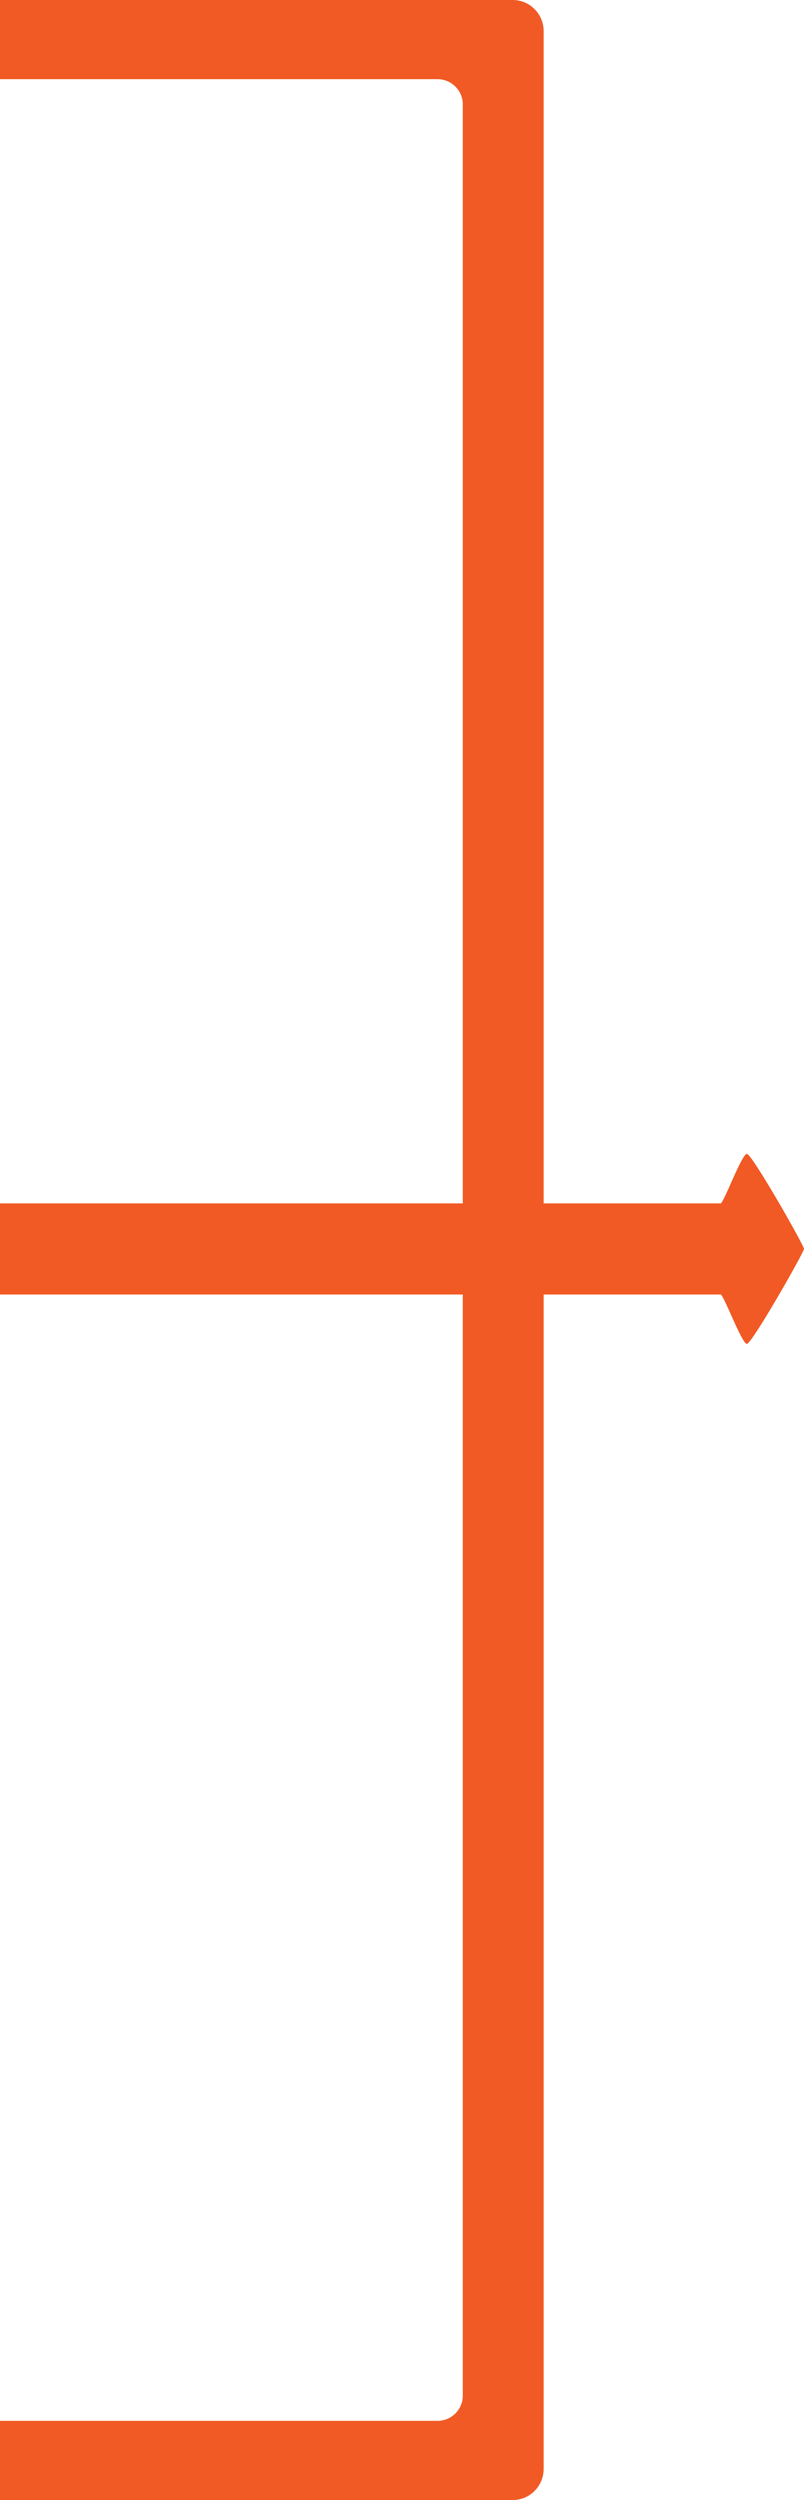 <?xml version="1.0" encoding="UTF-8"?><svg id="Layer_2" xmlns="http://www.w3.org/2000/svg" width="64.02" height="198.91" viewBox="0 0 64.02 198.91"><defs><style>.cls-1{fill:#f15a24;}</style></defs><g id="Layer_2-2"><g id="Layer_1-2"><path class="cls-1" d="M64.02,99.36c0,.27-4.15,7.56-4.55,7.56s-1.85-3.93-2.09-3.93h-14.09v93.43c0,1.37-1.1,2.48-2.47,2.48H0v-6.3h34.84c1.11,0,2.01-.9,2.01-2.01v-87.6H0v-7.25h36.85V8.31c0-1.11-.9-2.01-2.01-2.01H0V0h40.82c1.37,0,2.47,1.11,2.47,2.48v93.26h14.09c.24,0,1.68-3.94,2.09-3.94s4.55,7.29,4.55,7.56Z"/></g></g></svg>